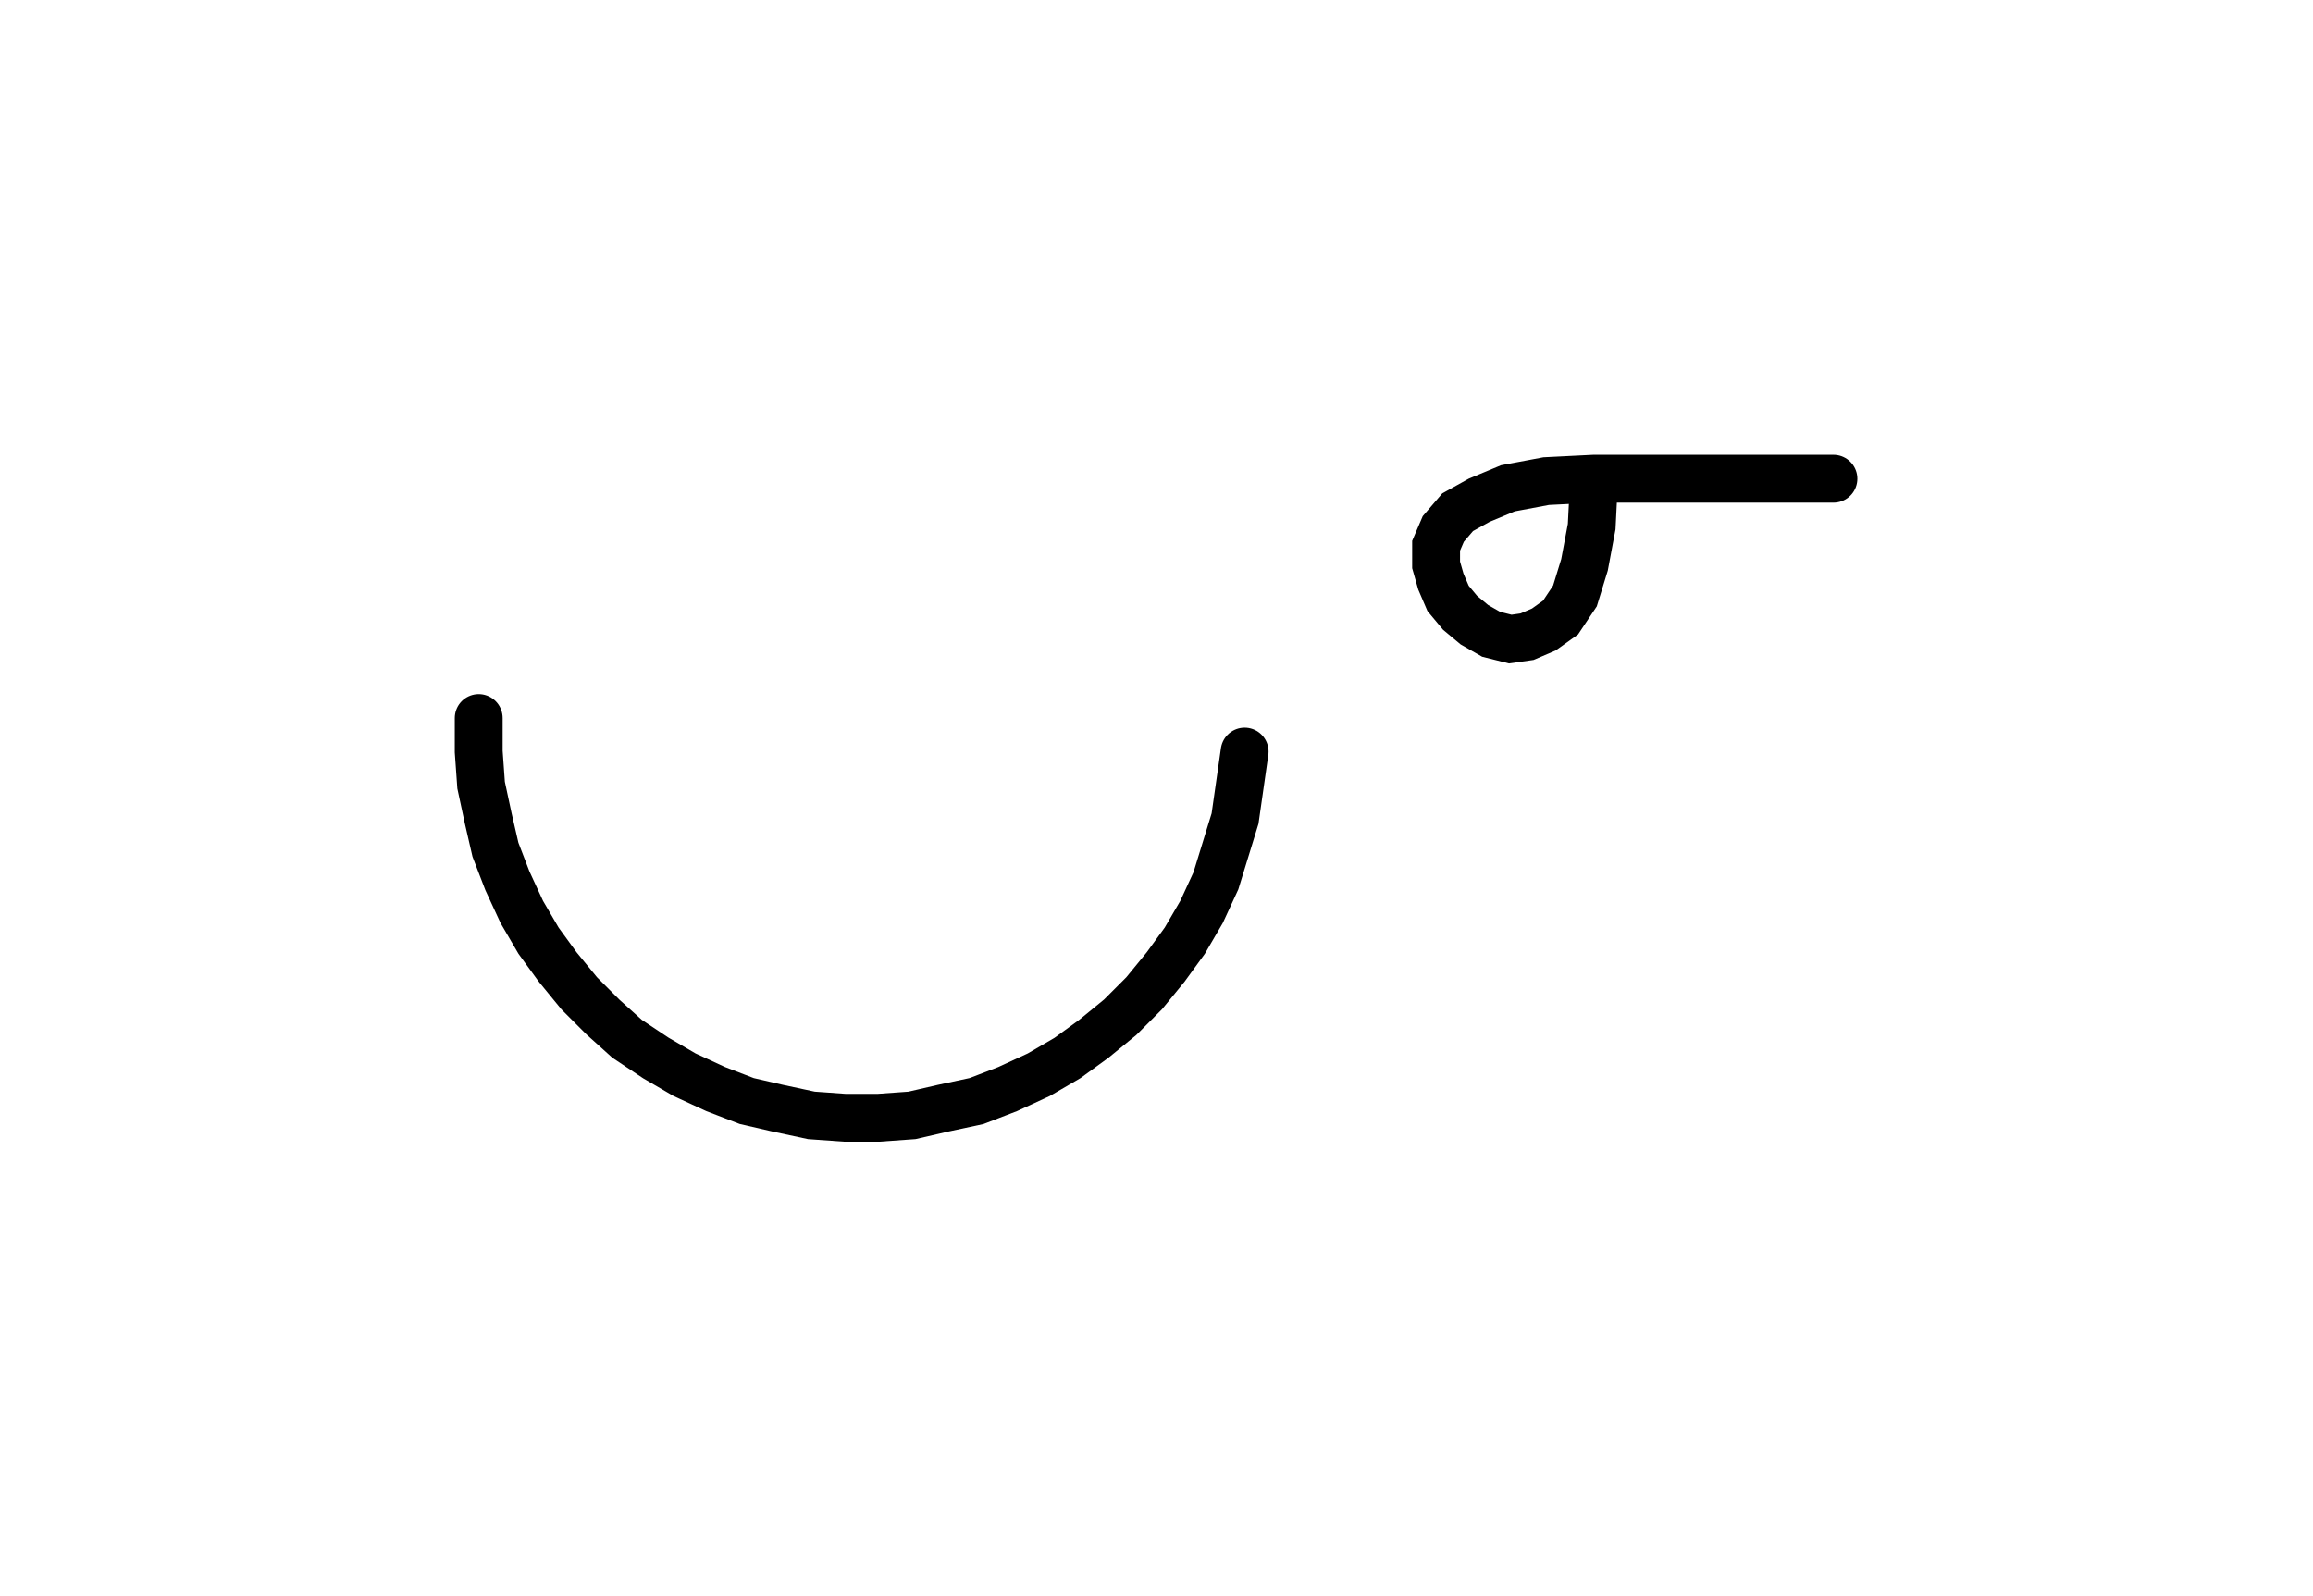 <svg xmlns="http://www.w3.org/2000/svg" width="96.636" height="66.683" style="fill:none; stroke-linecap:round;">
    <rect width="100%" height="100%" fill="#FFFFFF" />
<path stroke="#000000" stroke-width="2" d="M 90,50" />
<path stroke="#000000" stroke-width="2" d="M 20,30 20,31.4 20.1,32.8 20.4,34.2 20.7,35.5 21.2,36.8 21.8,38.1 22.5,39.3 23.3,40.4 24.2,41.5 25.2,42.5 26.2,43.4 27.4,44.2 28.6,44.9 29.9,45.5 31.2,46 32.5,46.3 33.9,46.6 35.3,46.7 36.7,46.7 38.1,46.6 39.4,46.3 40.8,46 42.1,45.5 43.4,44.9 44.6,44.2 45.7,43.4 46.8,42.5 47.8,41.5 48.7,40.4 49.5,39.3 50.2,38.1 50.8,36.8 51.2,35.5 51.6,34.2 51.8,32.8 52,31.4" />
<path stroke="#000000" stroke-width="2" d="M 58.6,70" />
<path stroke="#000000" stroke-width="2" d="M 66.6,20" />
<path stroke="#000000" stroke-width="2" d="M 66.6,20 66.5,22 66.2,23.6 65.8,24.9 65.2,25.8 64.5,26.3 63.8,26.6 63.1,26.7 62.3,26.5 61.6,26.1 61,25.6 60.5,25 60.2,24.3 60,23.6 60,22.8 60.3,22.1 60.9,21.4 61.8,20.9 63,20.4 64.6,20.1 66.6,20 76.6,20" />
</svg>